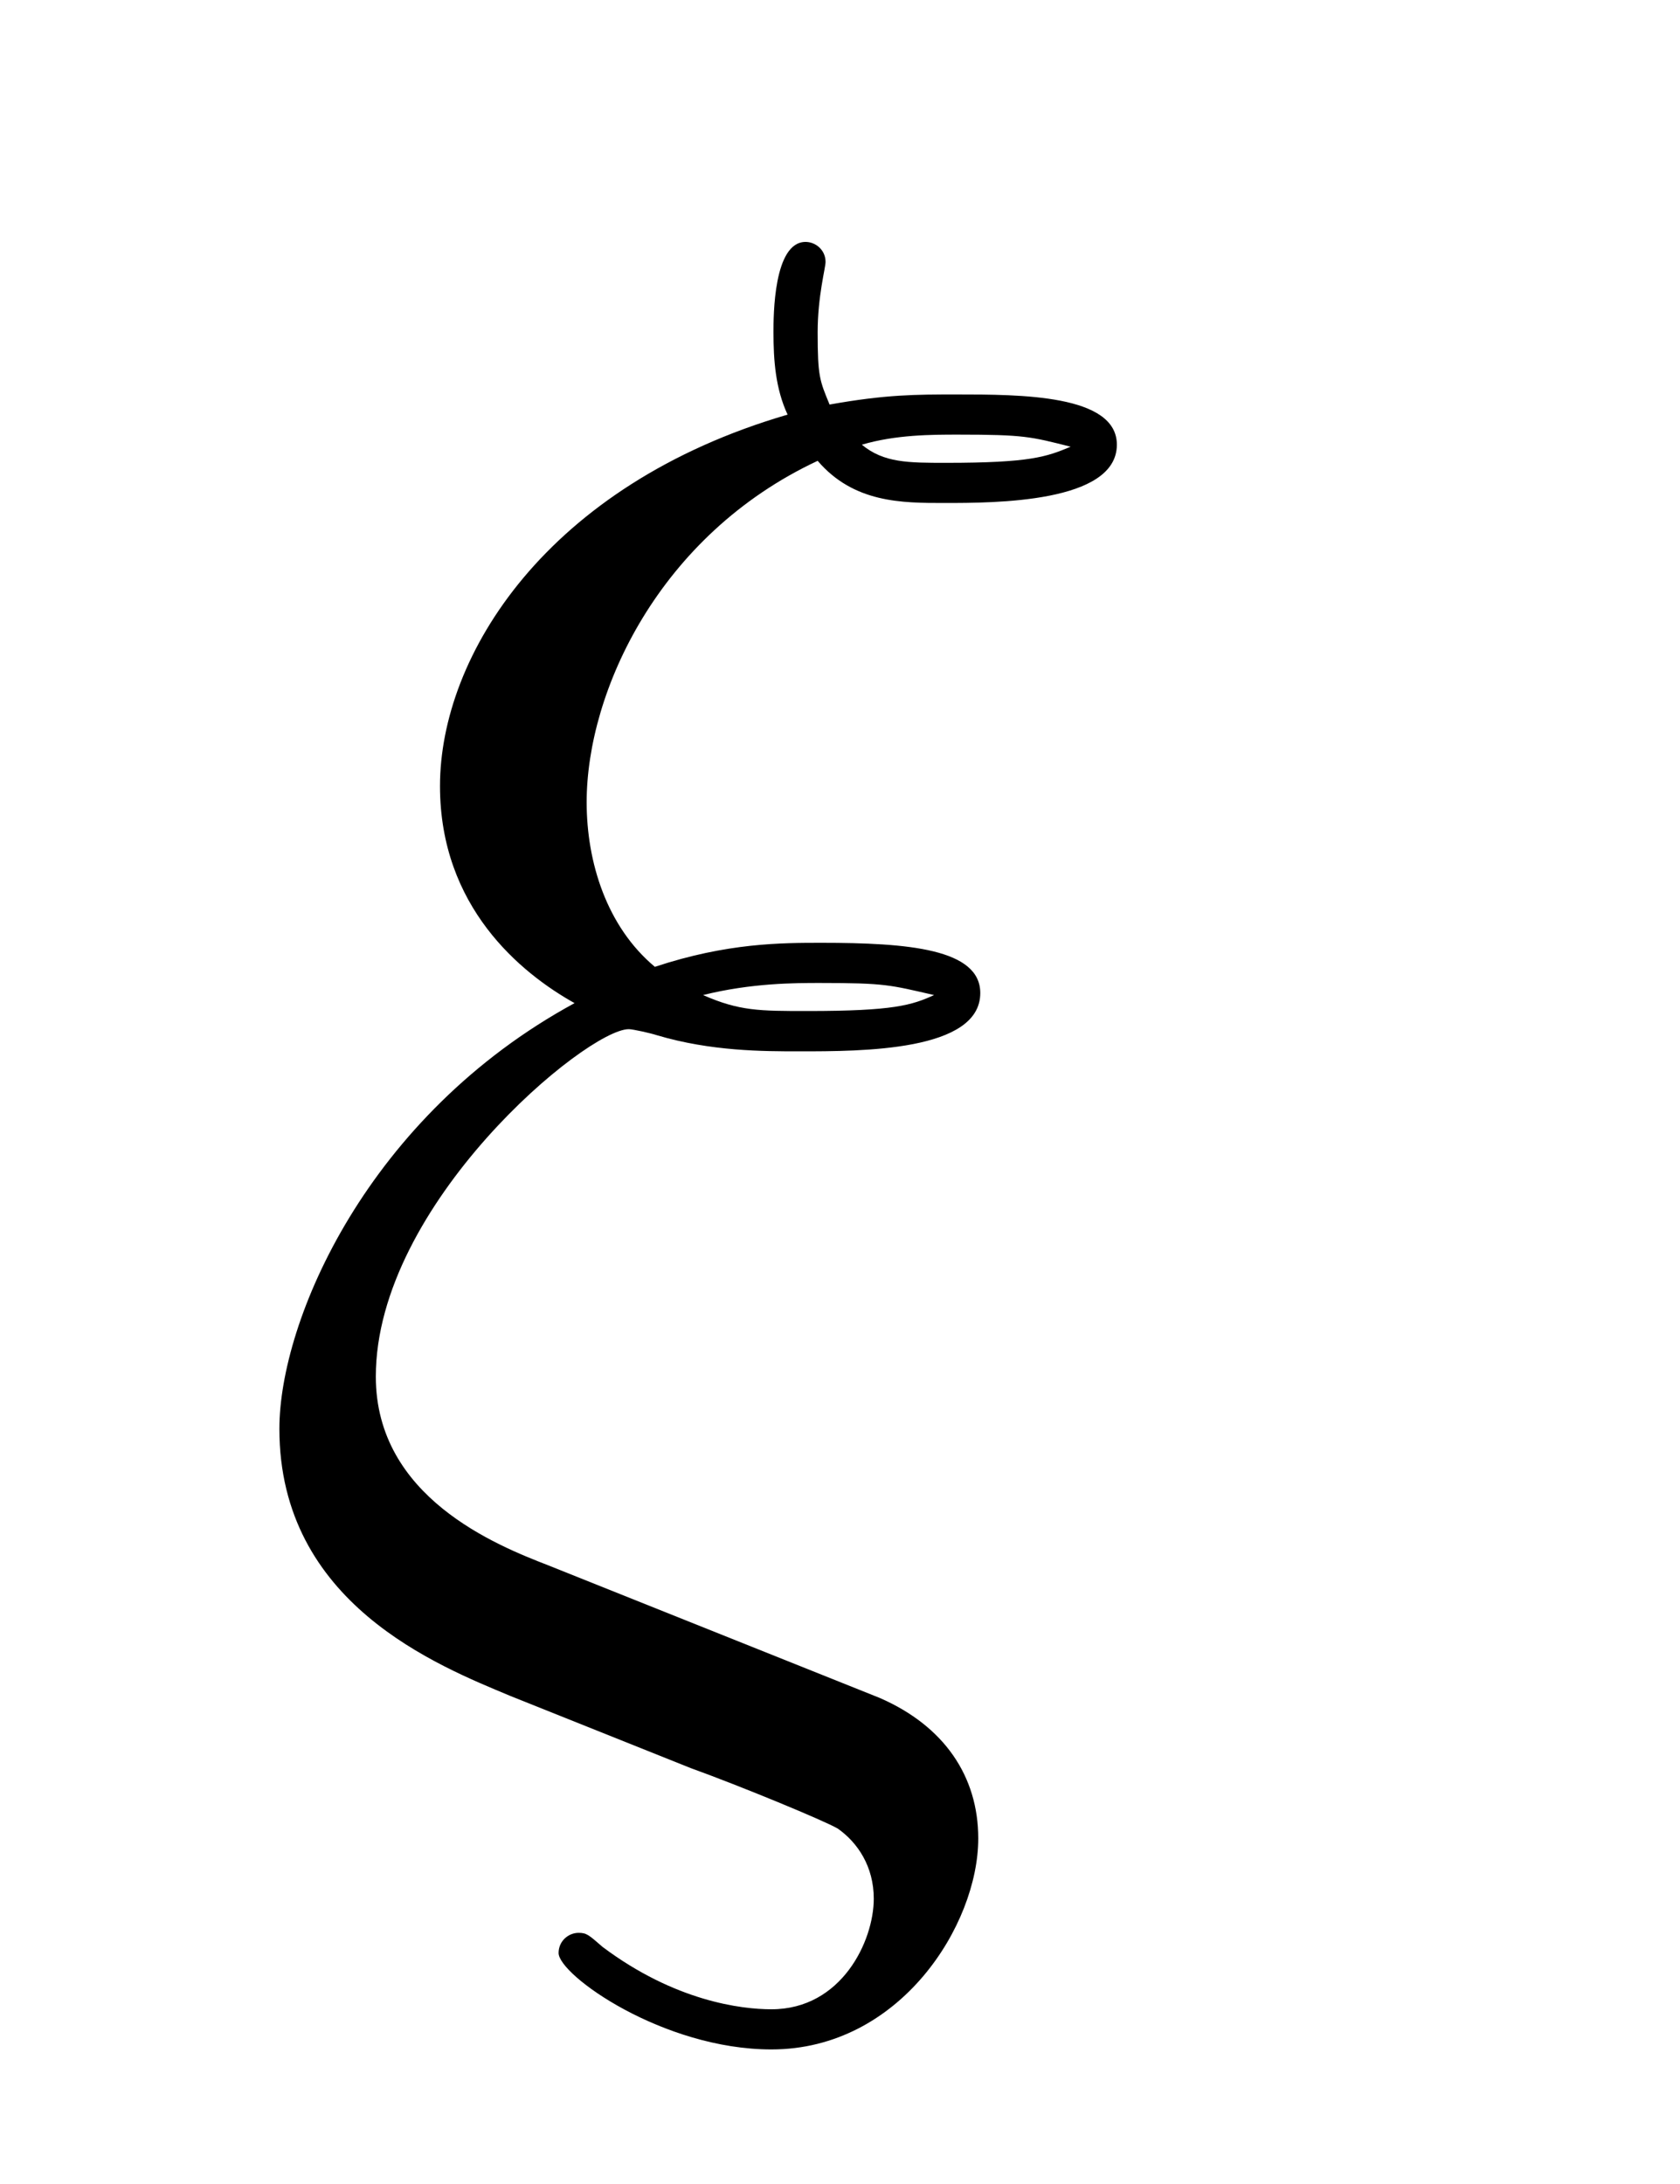 <?xml version='1.0'?>
<!-- This file was generated by dvisvgm 1.14.1 -->
<svg height='13pt' version='1.1' viewBox='0 -13 10 13' width='10pt' xmlns='http://www.w3.org/2000/svg' xmlns:xlink='http://www.w3.org/1999/xlink'>
<g id='page1'>
<g transform='matrix(1 0 0 1 -127 651)'>
<path d='M131.52 -654.18L130.265 -654.682C129.954 -654.802 129.237 -655.089 129.237 -655.806C129.237 -656.834 130.492 -657.874 130.743 -657.874C130.767 -657.874 130.874 -657.85 130.91 -657.838C131.233 -657.742 131.544 -657.742 131.759 -657.742C132.13 -657.742 132.835 -657.742 132.835 -658.089C132.835 -658.352 132.405 -658.388 131.891 -658.388C131.652 -658.388 131.329 -658.388 130.898 -658.245C130.612 -658.484 130.492 -658.866 130.492 -659.225C130.492 -659.882 130.922 -660.815 131.867 -661.257C132.082 -661.006 132.369 -661.006 132.62 -661.006C132.919 -661.006 133.648 -661.006 133.648 -661.353C133.648 -661.652 133.074 -661.652 132.692 -661.652C132.453 -661.652 132.273 -661.652 131.938 -661.592C131.879 -661.735 131.867 -661.759 131.867 -662.022C131.867 -662.237 131.914 -662.405 131.914 -662.441C131.914 -662.512 131.855 -662.56 131.795 -662.56C131.604 -662.56 131.604 -662.118 131.604 -662.022C131.604 -661.855 131.616 -661.687 131.688 -661.532C130.253 -661.113 129.619 -660.097 129.619 -659.321C129.619 -658.603 130.098 -658.209 130.42 -658.029C129.189 -657.36 128.663 -656.141 128.663 -655.495C128.663 -654.455 129.608 -654.085 130.038 -653.905L131.113 -653.475C131.412 -653.367 131.903 -653.164 131.986 -653.116C132.106 -653.032 132.201 -652.889 132.201 -652.698C132.201 -652.447 132.01 -652.04 131.592 -652.04C131.412 -652.04 131.018 -652.088 130.587 -652.411C130.504 -652.483 130.492 -652.495 130.444 -652.495C130.384 -652.495 130.325 -652.447 130.325 -652.375C130.325 -652.244 130.946 -651.801 131.592 -651.801C132.357 -651.801 132.823 -652.542 132.823 -653.057C132.823 -653.427 132.62 -653.726 132.237 -653.893L131.52 -654.18ZM132.13 -661.353C132.333 -661.413 132.548 -661.413 132.703 -661.413C133.098 -661.413 133.134 -661.401 133.373 -661.341C133.229 -661.281 133.134 -661.245 132.632 -661.245C132.405 -661.245 132.261 -661.245 132.13 -661.353ZM131.185 -658.077C131.472 -658.149 131.735 -658.149 131.879 -658.149C132.273 -658.149 132.297 -658.137 132.56 -658.077C132.428 -658.017 132.321 -657.982 131.807 -657.982C131.52 -657.982 131.401 -657.982 131.185 -658.077Z' fill-rule='evenodd'/>
</g>
</g>
</svg>
